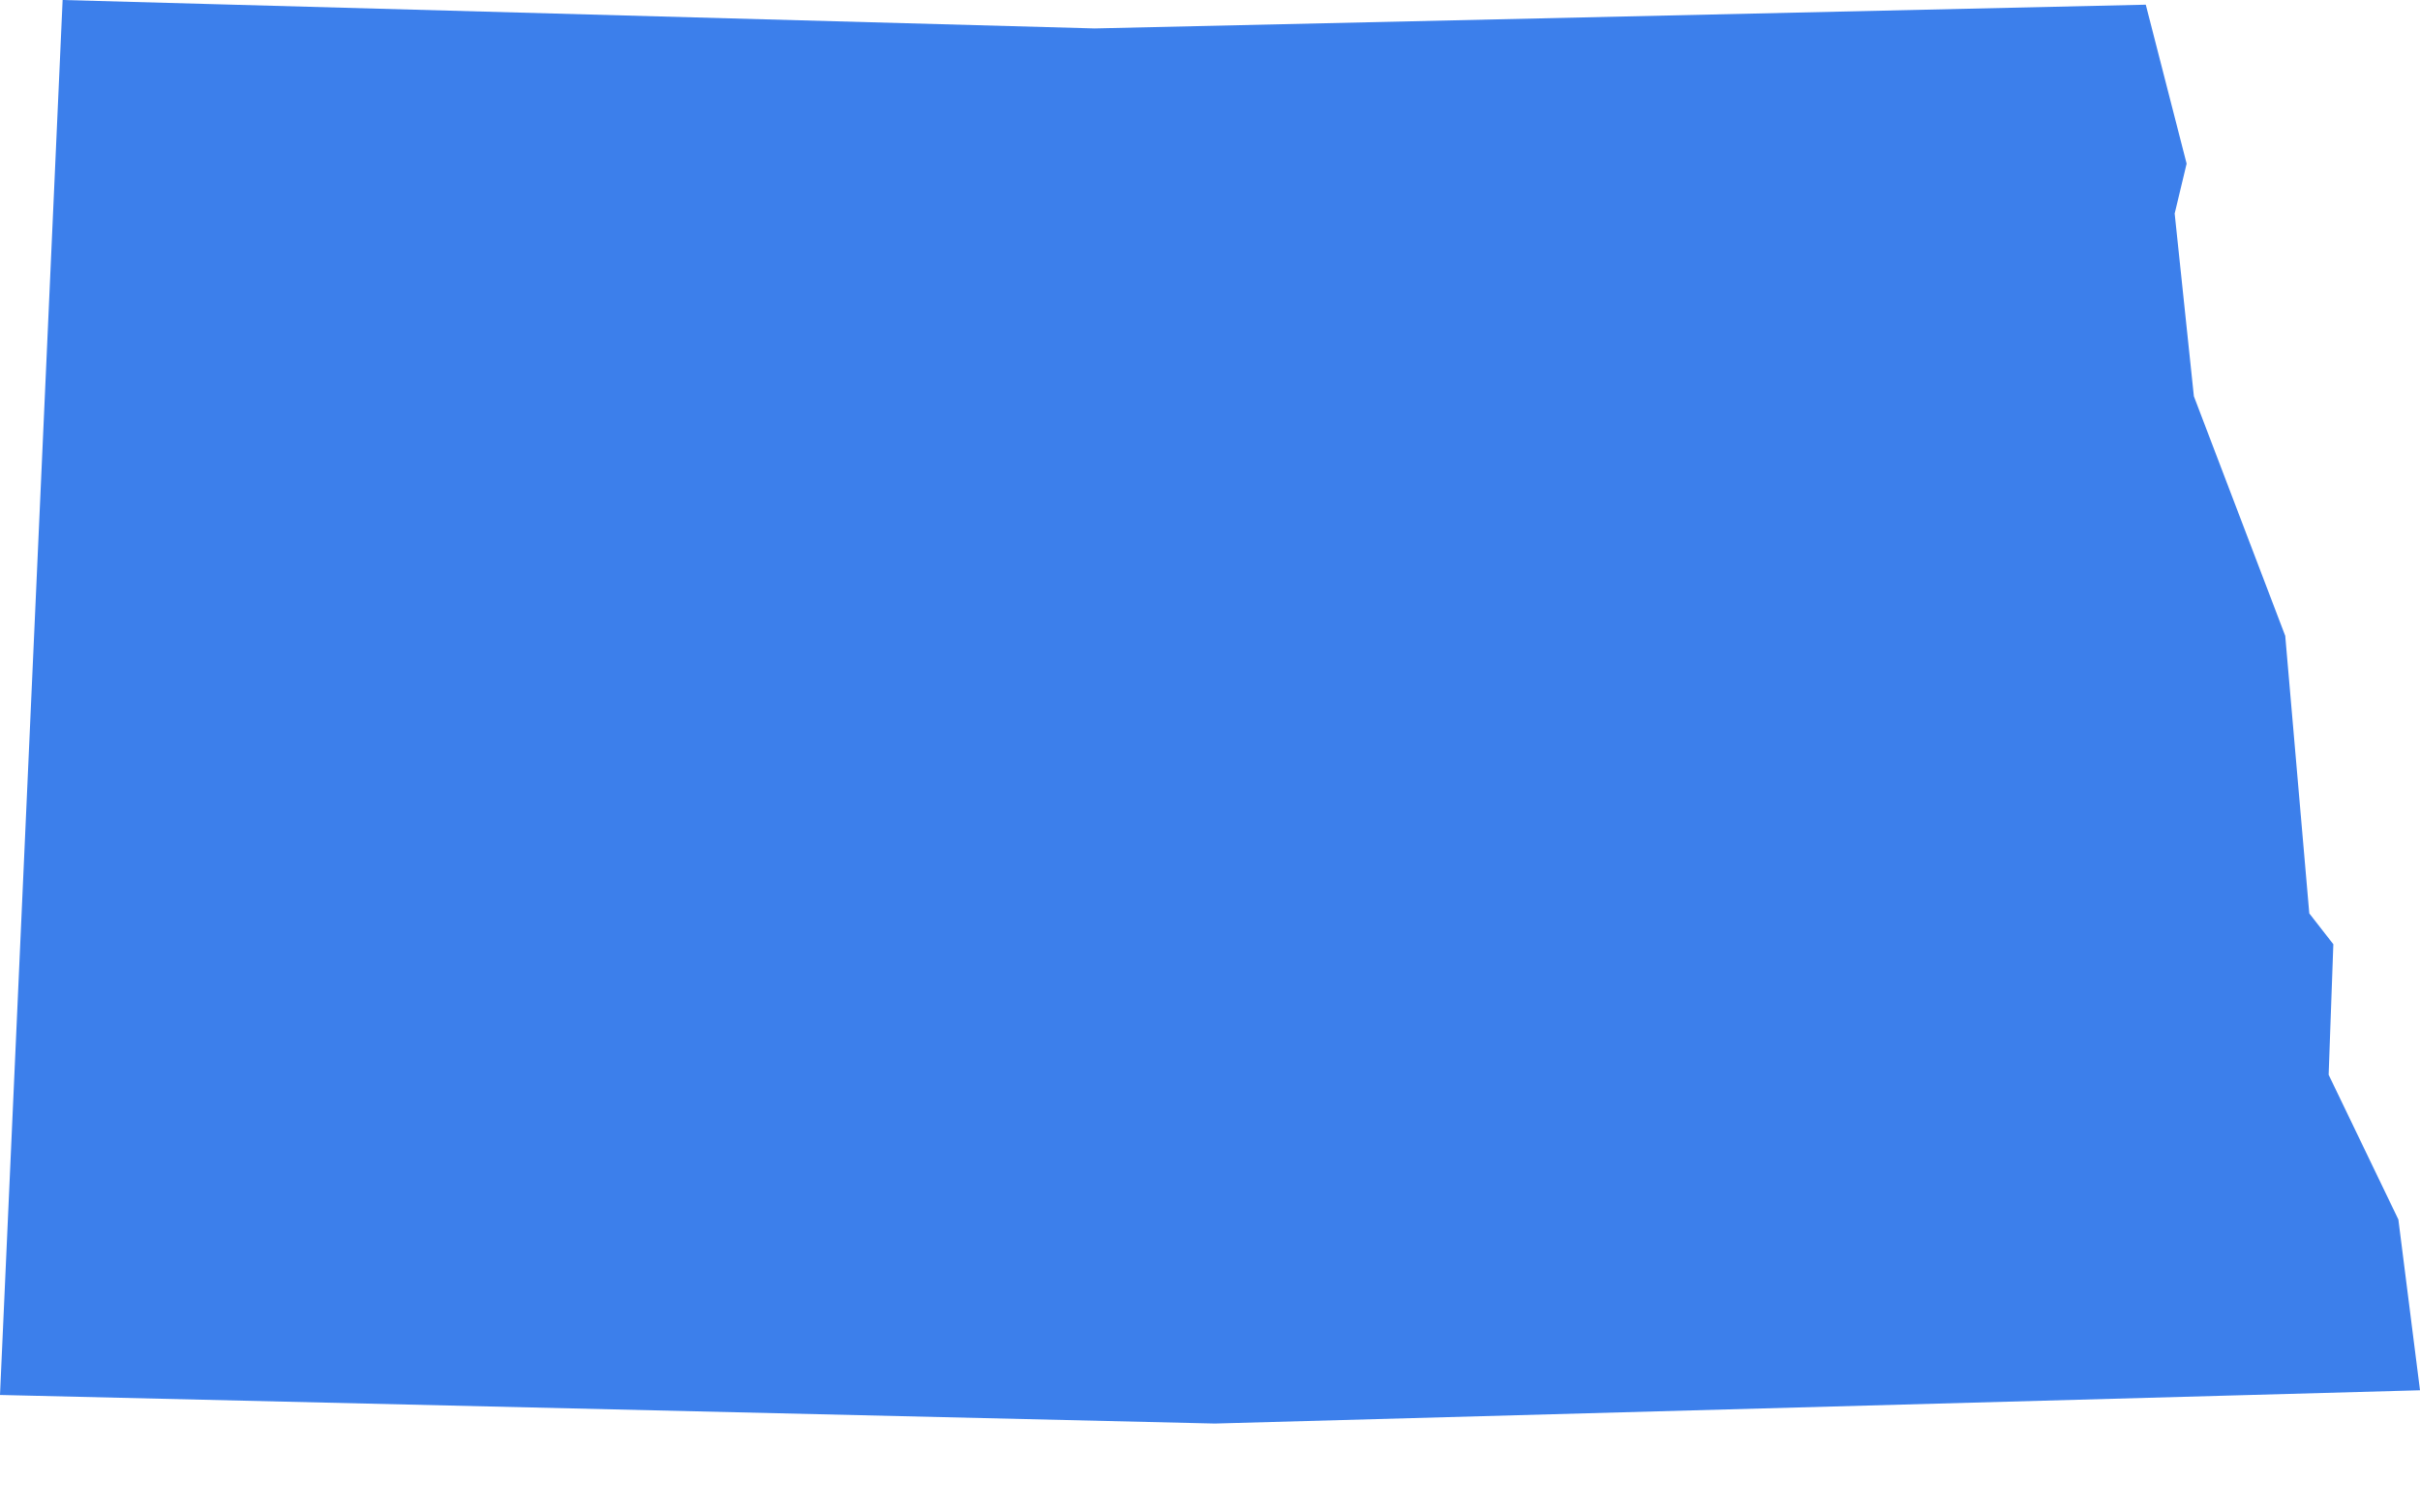 <svg width="16" height="10" viewBox="0 0 16 10" fill="none" xmlns="http://www.w3.org/2000/svg">
<path d="M16 9.192L8.032 9.412L0 9.223L0.414 0L7.237 0.188L14.187 0.031L14.457 1.082L14.378 1.412L14.505 2.62L15.109 4.204L15.268 6.039L15.427 6.243L15.396 7.106L15.857 8.063L16 9.192Z" fill="#3C7FEB"/>
</svg>
